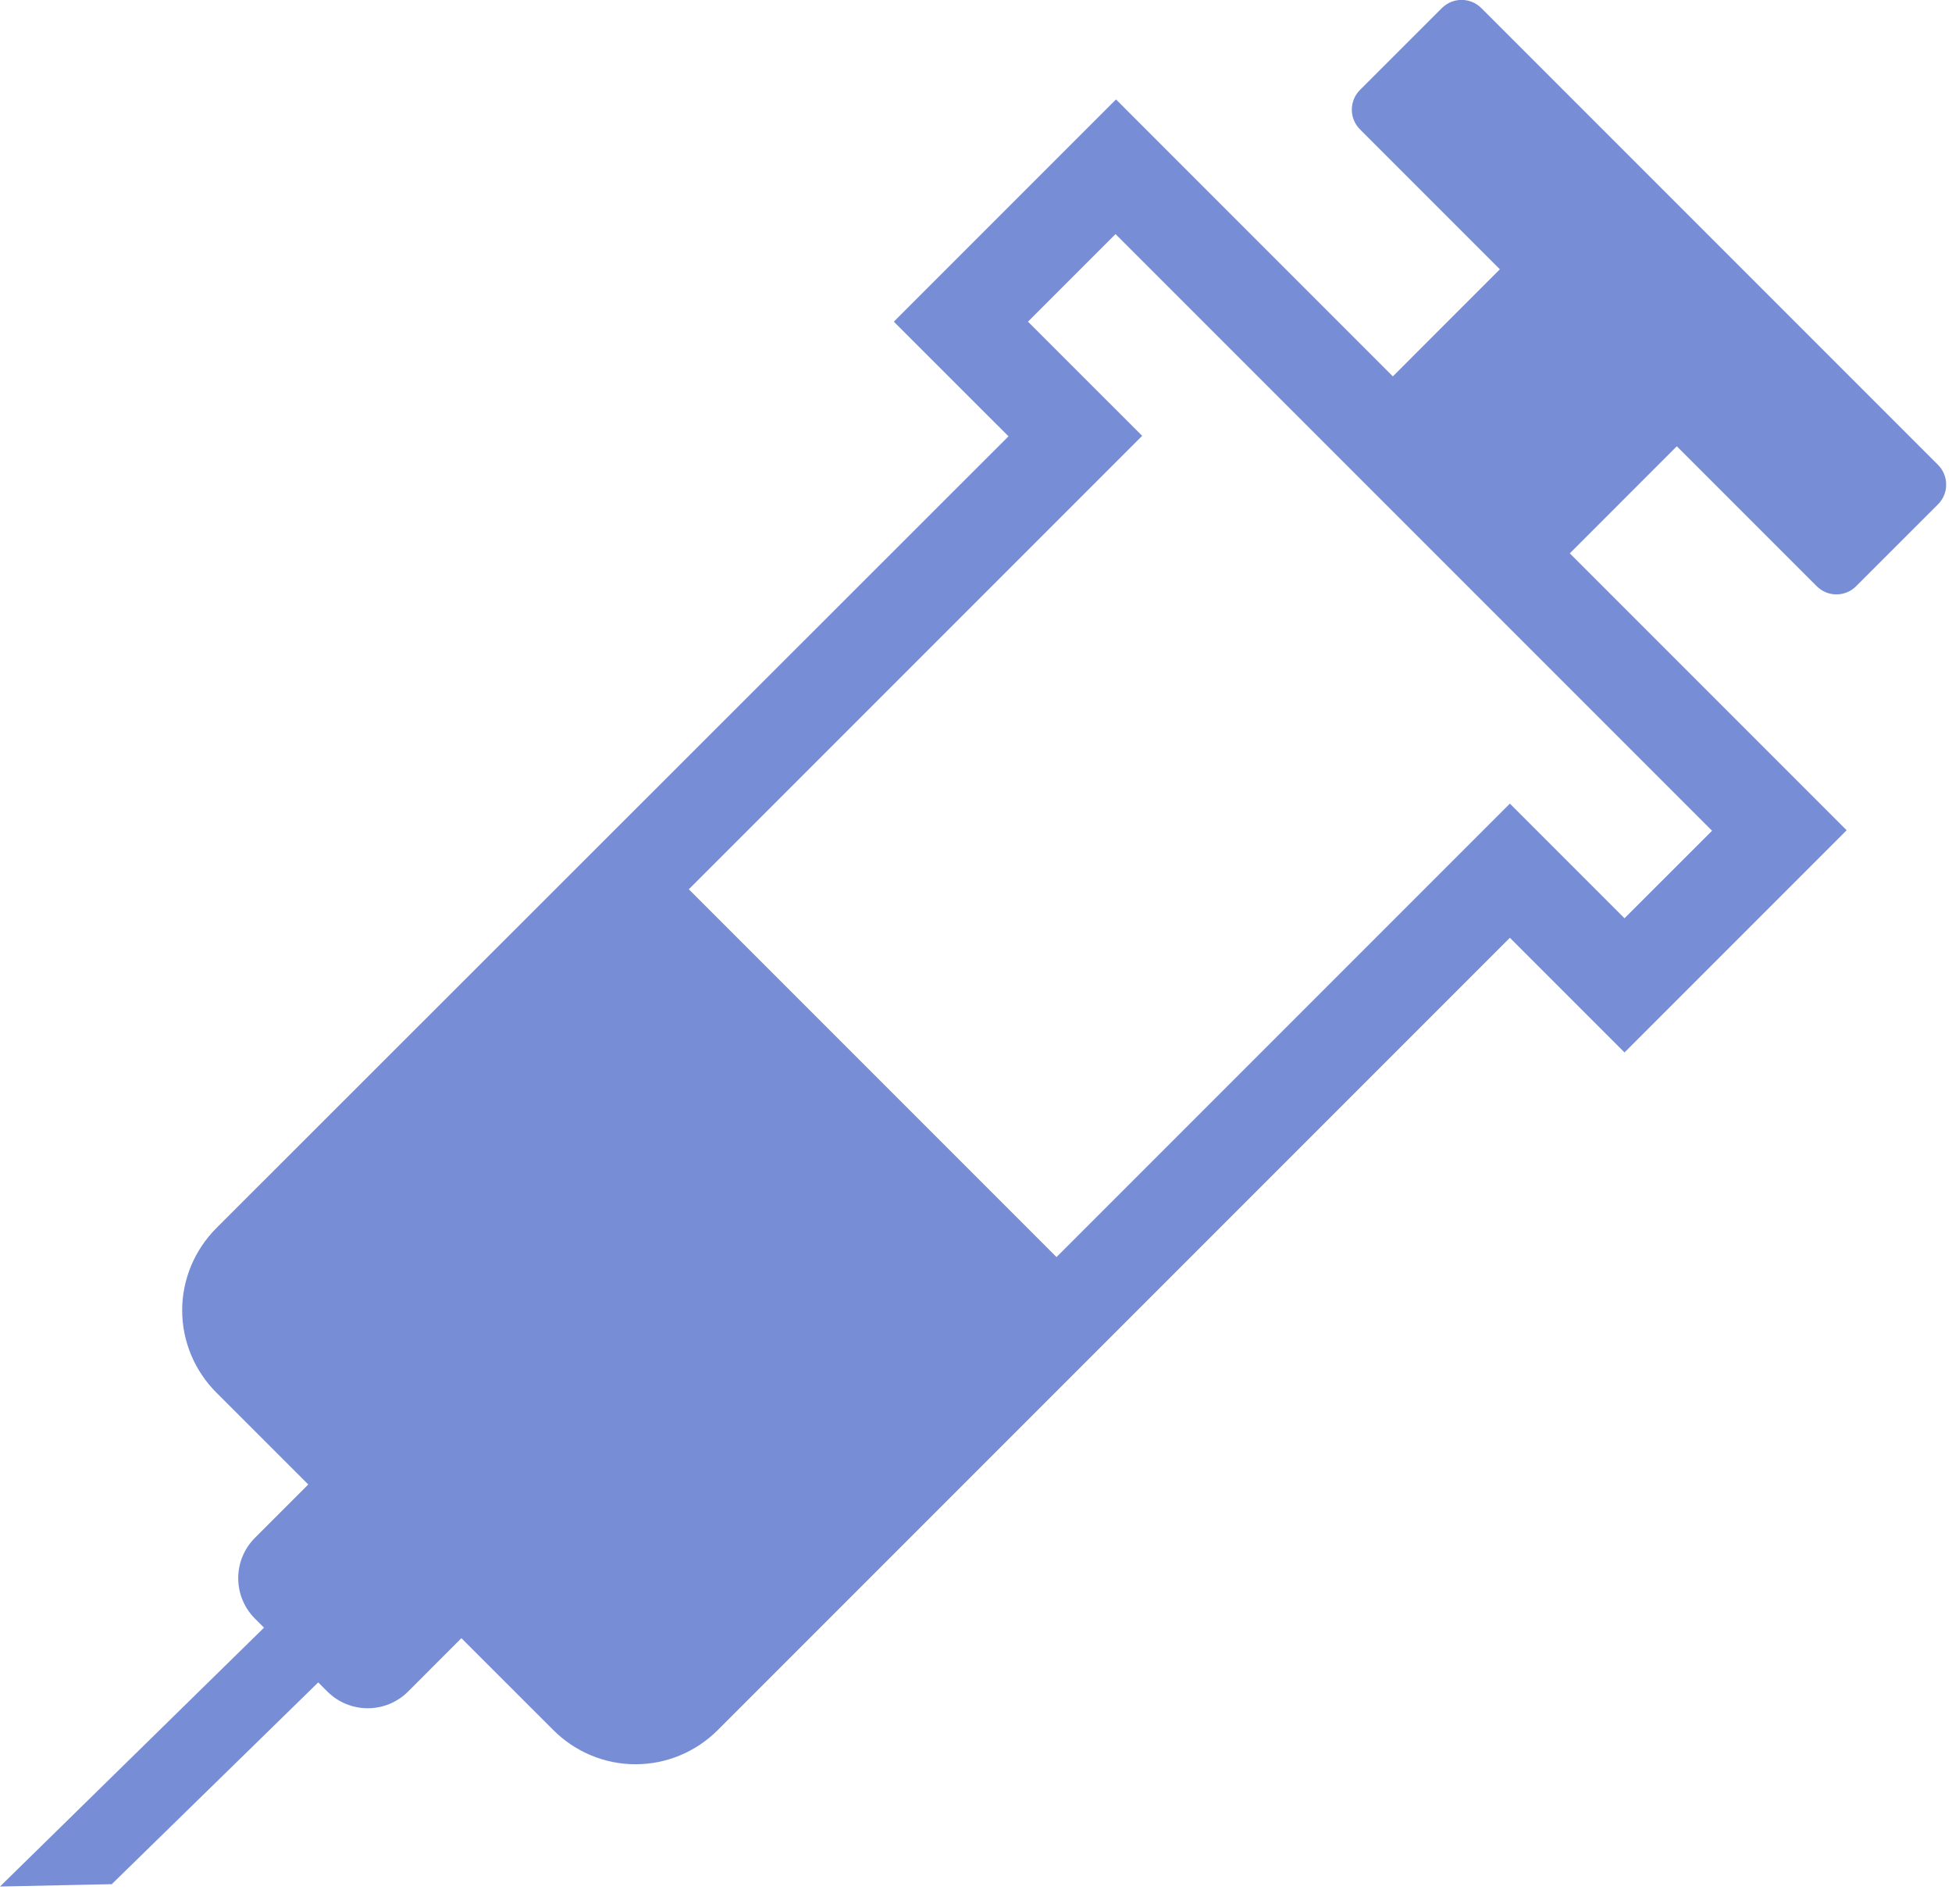 <?xml version="1.0" encoding="UTF-8"?>
<svg xmlns="http://www.w3.org/2000/svg" width="40" height="39" viewBox="0 0 40 39" fill="none">
  <g clip-path="url(#clip0_236_111)">
    <path d="M2.281 38.611L6.521 34.468L6.707 34.654C7.165 35.112 7.906 35.112 8.364 34.654L9.455 33.562L11.337 35.443C11.785 35.892 12.389 36.145 13.023 36.145C13.657 36.145 14.261 35.892 14.71 35.443L30.94 19.213L33.289 21.562L37.841 17.01L32.168 11.337L34.361 9.143L37.227 12.009C37.451 12.234 37.812 12.234 38.036 12.009L39.713 10.333C39.937 10.108 39.937 9.748 39.713 9.524L30.355 0.166C30.131 -0.058 29.77 -0.058 29.546 0.166L27.869 1.842C27.645 2.067 27.645 2.427 27.869 2.651L30.735 5.517L28.542 7.711L22.869 2.037L18.316 6.59L20.666 8.939L4.435 25.159C3.987 25.608 3.733 26.212 3.733 26.846C3.733 27.479 3.987 28.084 4.435 28.532L6.317 30.413L5.225 31.505C4.767 31.963 4.767 32.704 5.225 33.162L5.41 33.347L0 38.65L2.281 38.602V38.611ZM21.065 6.59L22.859 4.796L35.083 17.02L33.289 18.813L30.94 16.464L21.65 25.754L14.115 18.219L23.405 8.929L21.055 6.58L21.065 6.59Z" fill="#778DD6"></path>
  </g>
  <defs>
    <clipPath id="clip0_236_111">
      <rect width="39.879" height="38.66" fill="white"></rect>
    </clipPath>
  </defs>
</svg>
